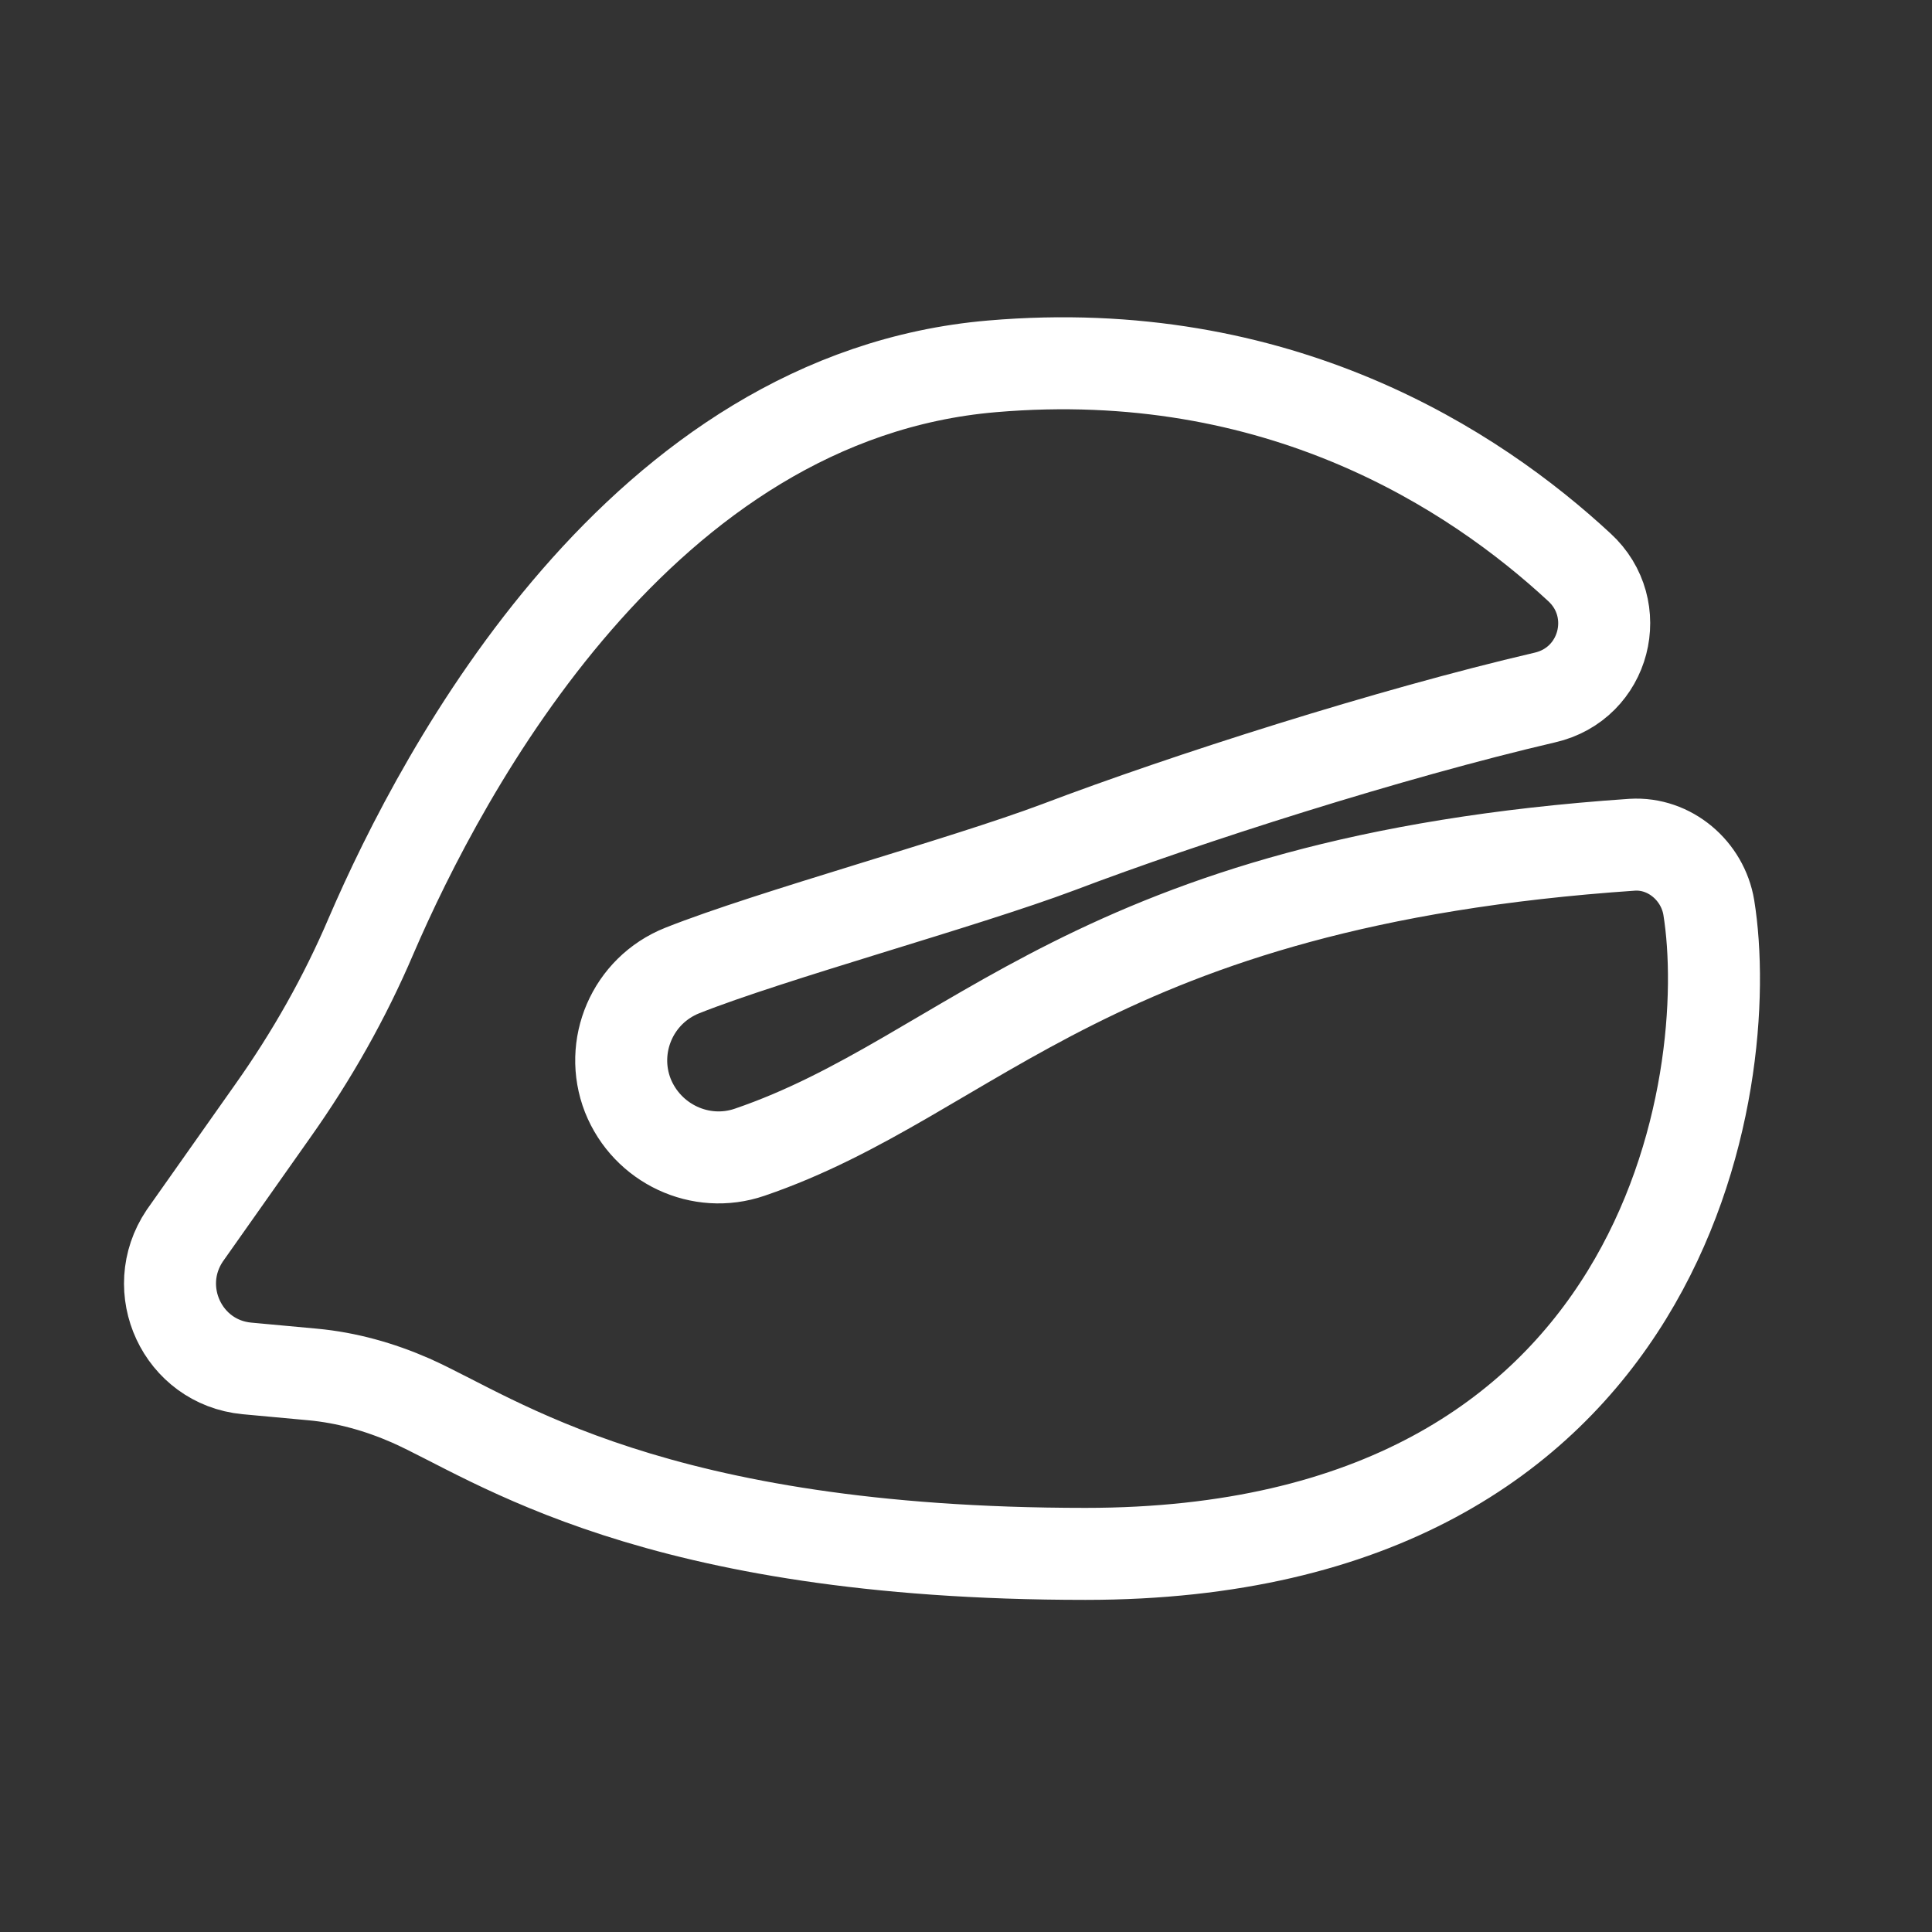 <svg width="21" height="21" viewBox="0 0 21 21" fill="none" xmlns="http://www.w3.org/2000/svg">
<rect x="0" y="0" width="21" height="21" fill="#333333" stroke="none"/>
<g id="_&#229;&#155;&#190;&#229;&#177;&#130;_4">
<path id="Vector" d="M2.008 13.432L2.966 12.074C3.391 11.474 3.749 10.84 4.033 10.174C4.816 8.357 6.966 4.307 10.783 3.982C13.899 3.715 16.024 5.107 17.166 6.165C17.658 6.615 17.449 7.432 16.791 7.582C15.108 7.974 12.891 8.682 11.508 9.207C10.466 9.599 8.383 10.165 7.416 10.549C6.874 10.765 6.616 11.374 6.824 11.907C7.033 12.432 7.616 12.707 8.149 12.524C10.591 11.69 11.874 9.582 17.741 9.182C18.149 9.157 18.508 9.465 18.574 9.865C18.874 11.724 18.158 16.89 11.799 16.89C7.083 16.89 5.383 15.632 4.466 15.224C4.124 15.074 3.766 14.974 3.399 14.94L2.683 14.874C1.983 14.807 1.616 14.015 2.008 13.432Z" stroke="white" stroke-linecap="round" stroke-linejoin="round"/>
</g>
</svg>
